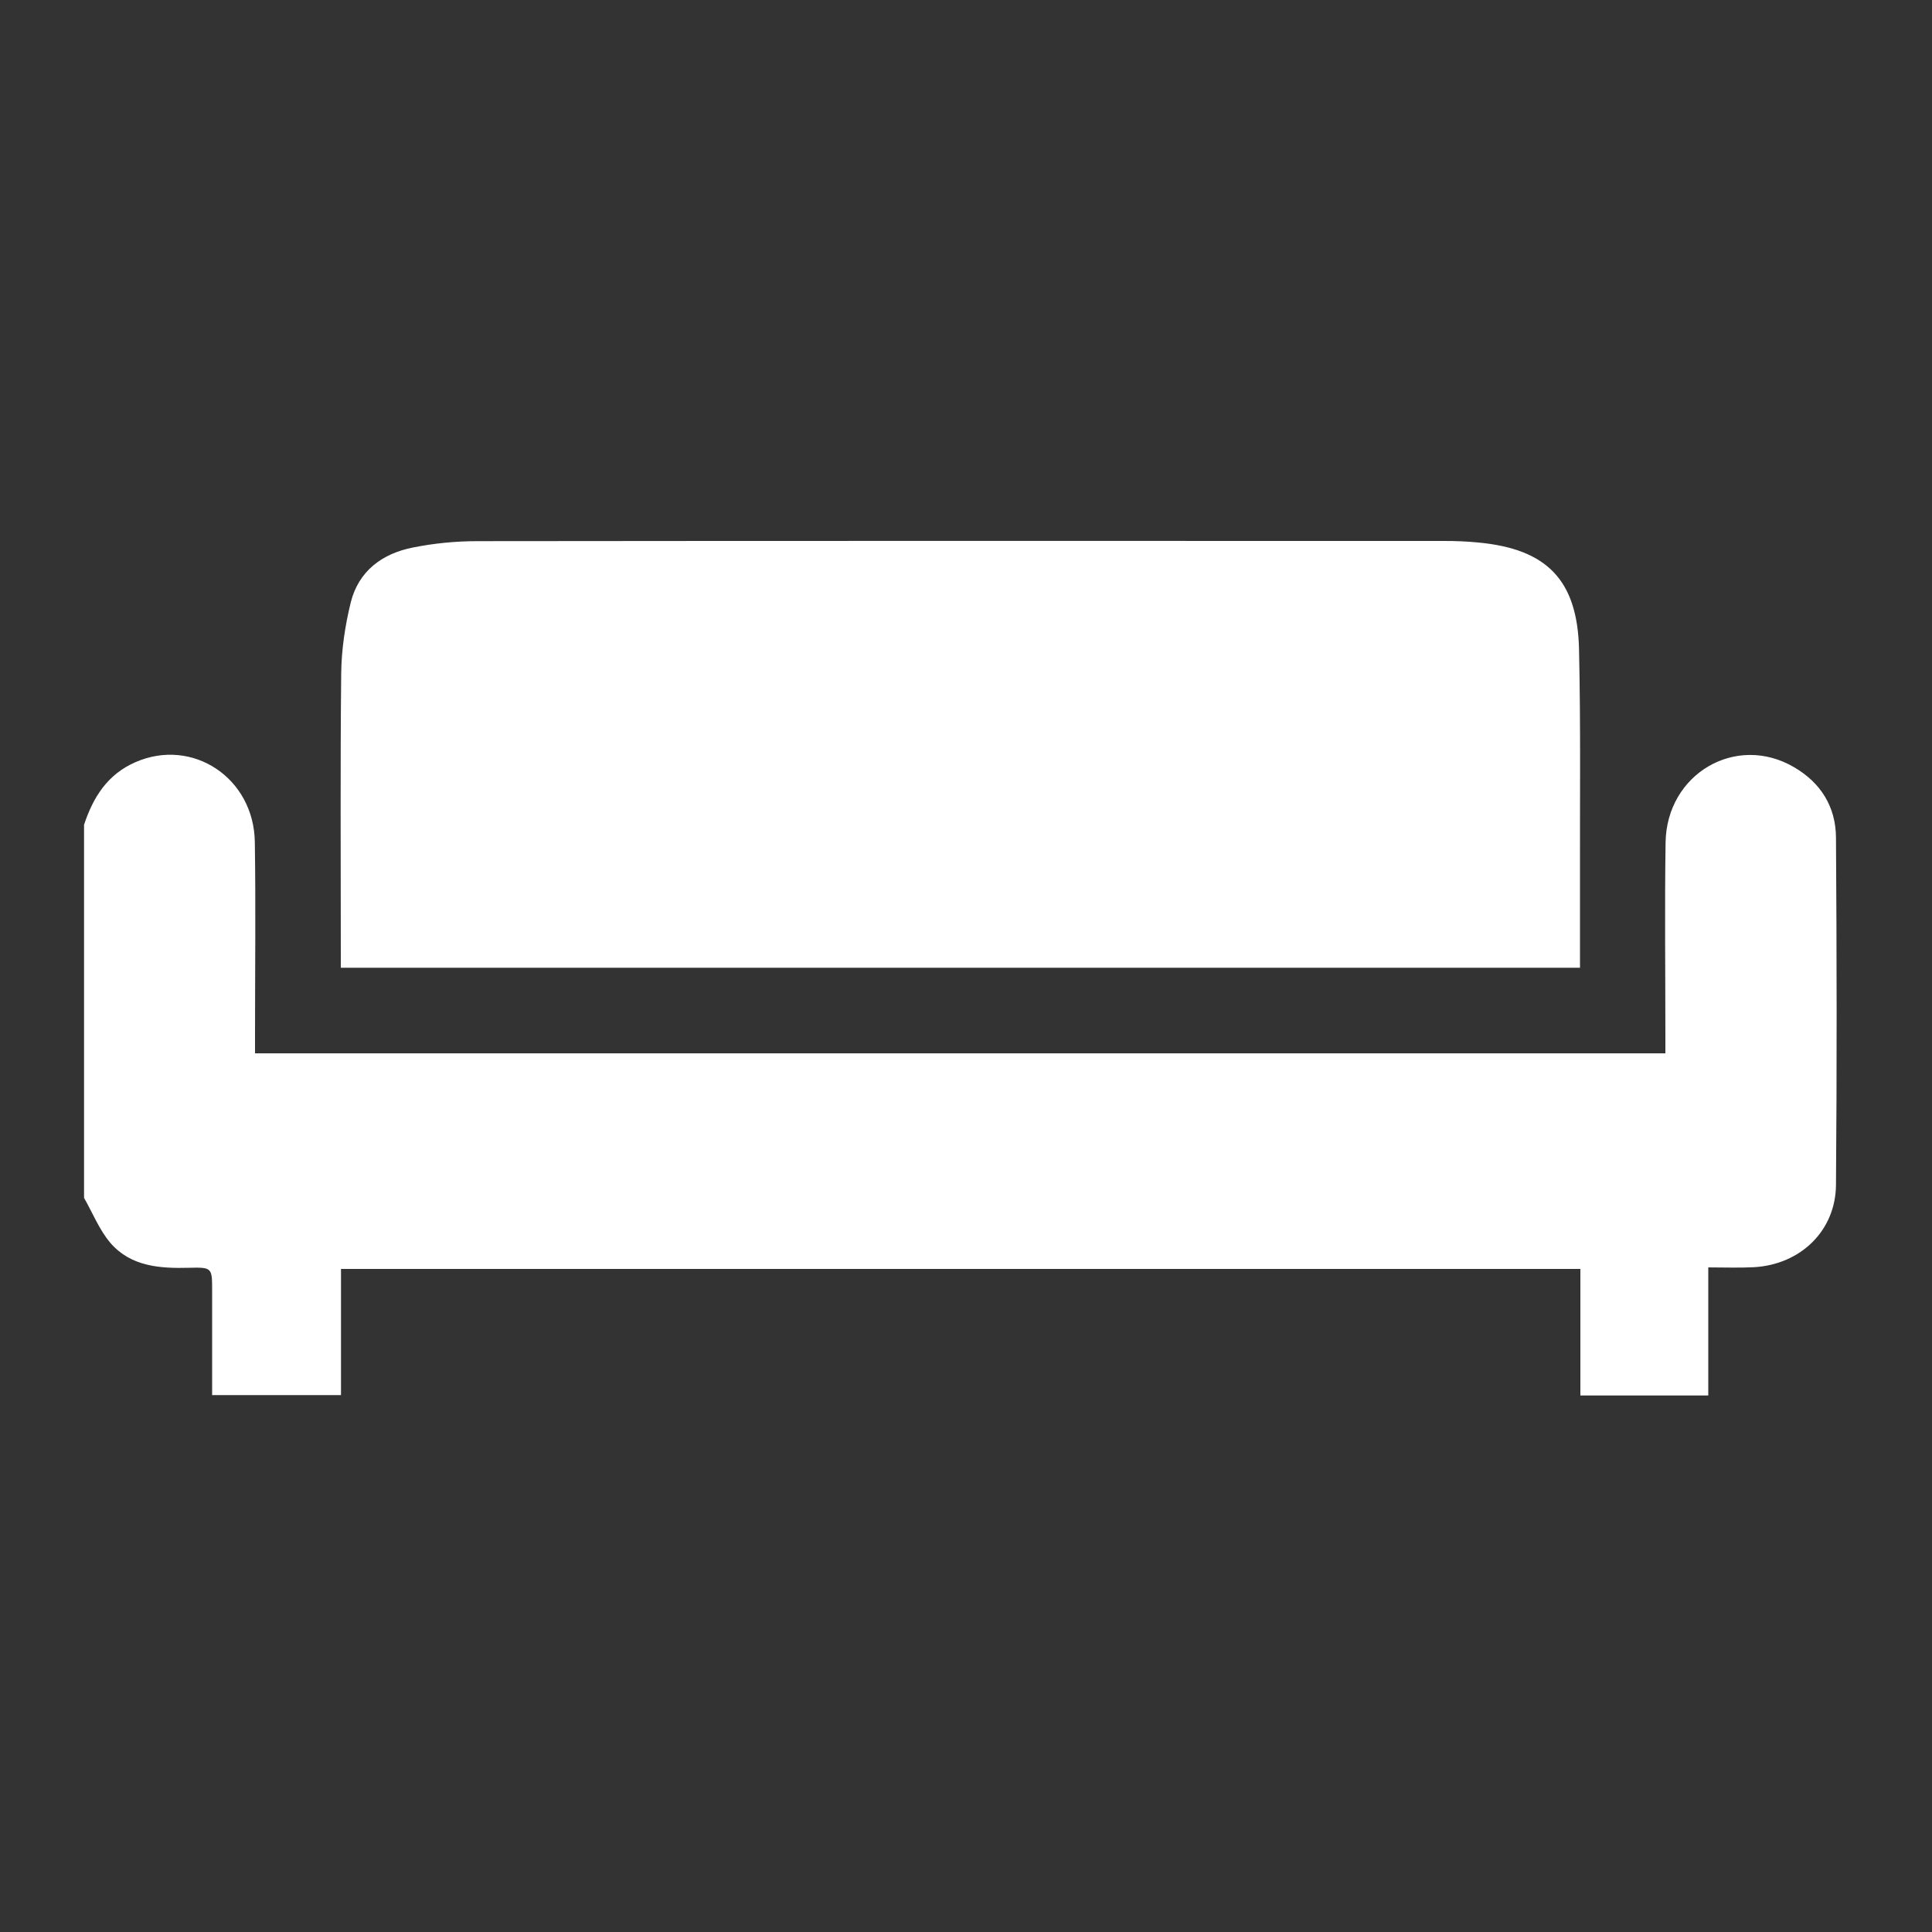 <?xml version="1.0" encoding="utf-8"?>
<!-- Generator: Adobe Illustrator 26.5.1, SVG Export Plug-In . SVG Version: 6.00 Build 0)  -->
<svg version="1.1" id="Calque_1" xmlns="http://www.w3.org/2000/svg" xmlns:xlink="http://www.w3.org/1999/xlink" x="0px" y="0px"
	 viewBox="0 0 100 100" style="enable-background:new 0 0 100 100;" xml:space="preserve">
<rect x="0" y="0" width="100" height="100" fill="#333333" stroke="none"/>
<style type="text/css">
	.st0{fill:#FFFFFF;}
</style>
<g>
	<path class="st0" d="M4.35,42.69c0.47-1.42,1.21-2.61,2.66-3.24c2.95-1.29,6.14,0.81,6.18,4.15c0.05,3.31,0.01,6.61,0.01,9.92
		c0,0.32,0,0.63,0,1c24.34,0,48.59,0,73,0c0-0.29,0-0.6,0-0.9c0-3.34-0.04-6.67,0.01-10.01c0.05-3.56,3.65-5.66,6.65-3.9
		c1.38,0.8,2.16,2.05,2.17,3.64c0.04,5.99,0.05,11.98,0,17.98c-0.02,2.38-1.84,4.12-4.24,4.26c-0.76,0.04-1.52,0.01-2.37,0.01
		c0,2.28,0,4.43,0,6.63c-2.23,0-4.37,0-6.62,0c0-2.16,0-4.32,0-6.55c-21.43,0-42.75,0-64.15,0c0,2.18,0,4.33,0,6.53
		c-2.24,0-4.4,0-6.67,0c0-1.81,0-3.6,0-5.4c0-1.19,0-1.22-1.19-1.19c-1.51,0.04-3.01-0.06-4.07-1.28C5.14,63.66,4.8,62.79,4.35,62
		C4.35,55.57,4.35,49.13,4.35,42.69z"/>
	<path class="st0" d="M81.78,50.09c-21.4,0-42.7,0-64.14,0c0-0.28,0-0.56,0-0.84c0-4.78-0.03-9.56,0.02-14.35
		c0.01-1.25,0.2-2.53,0.5-3.74c0.41-1.61,1.63-2.51,3.21-2.82c1.09-0.22,2.22-0.33,3.34-0.33C41.38,27.99,58.06,28,74.74,28
		c0.59,0,1.18,0.02,1.77,0.08c3.55,0.33,5.14,1.94,5.22,5.53c0.09,3.98,0.04,7.97,0.05,11.95C81.78,47.04,81.78,48.52,81.78,50.09z"
		/>
</g>
</svg>
